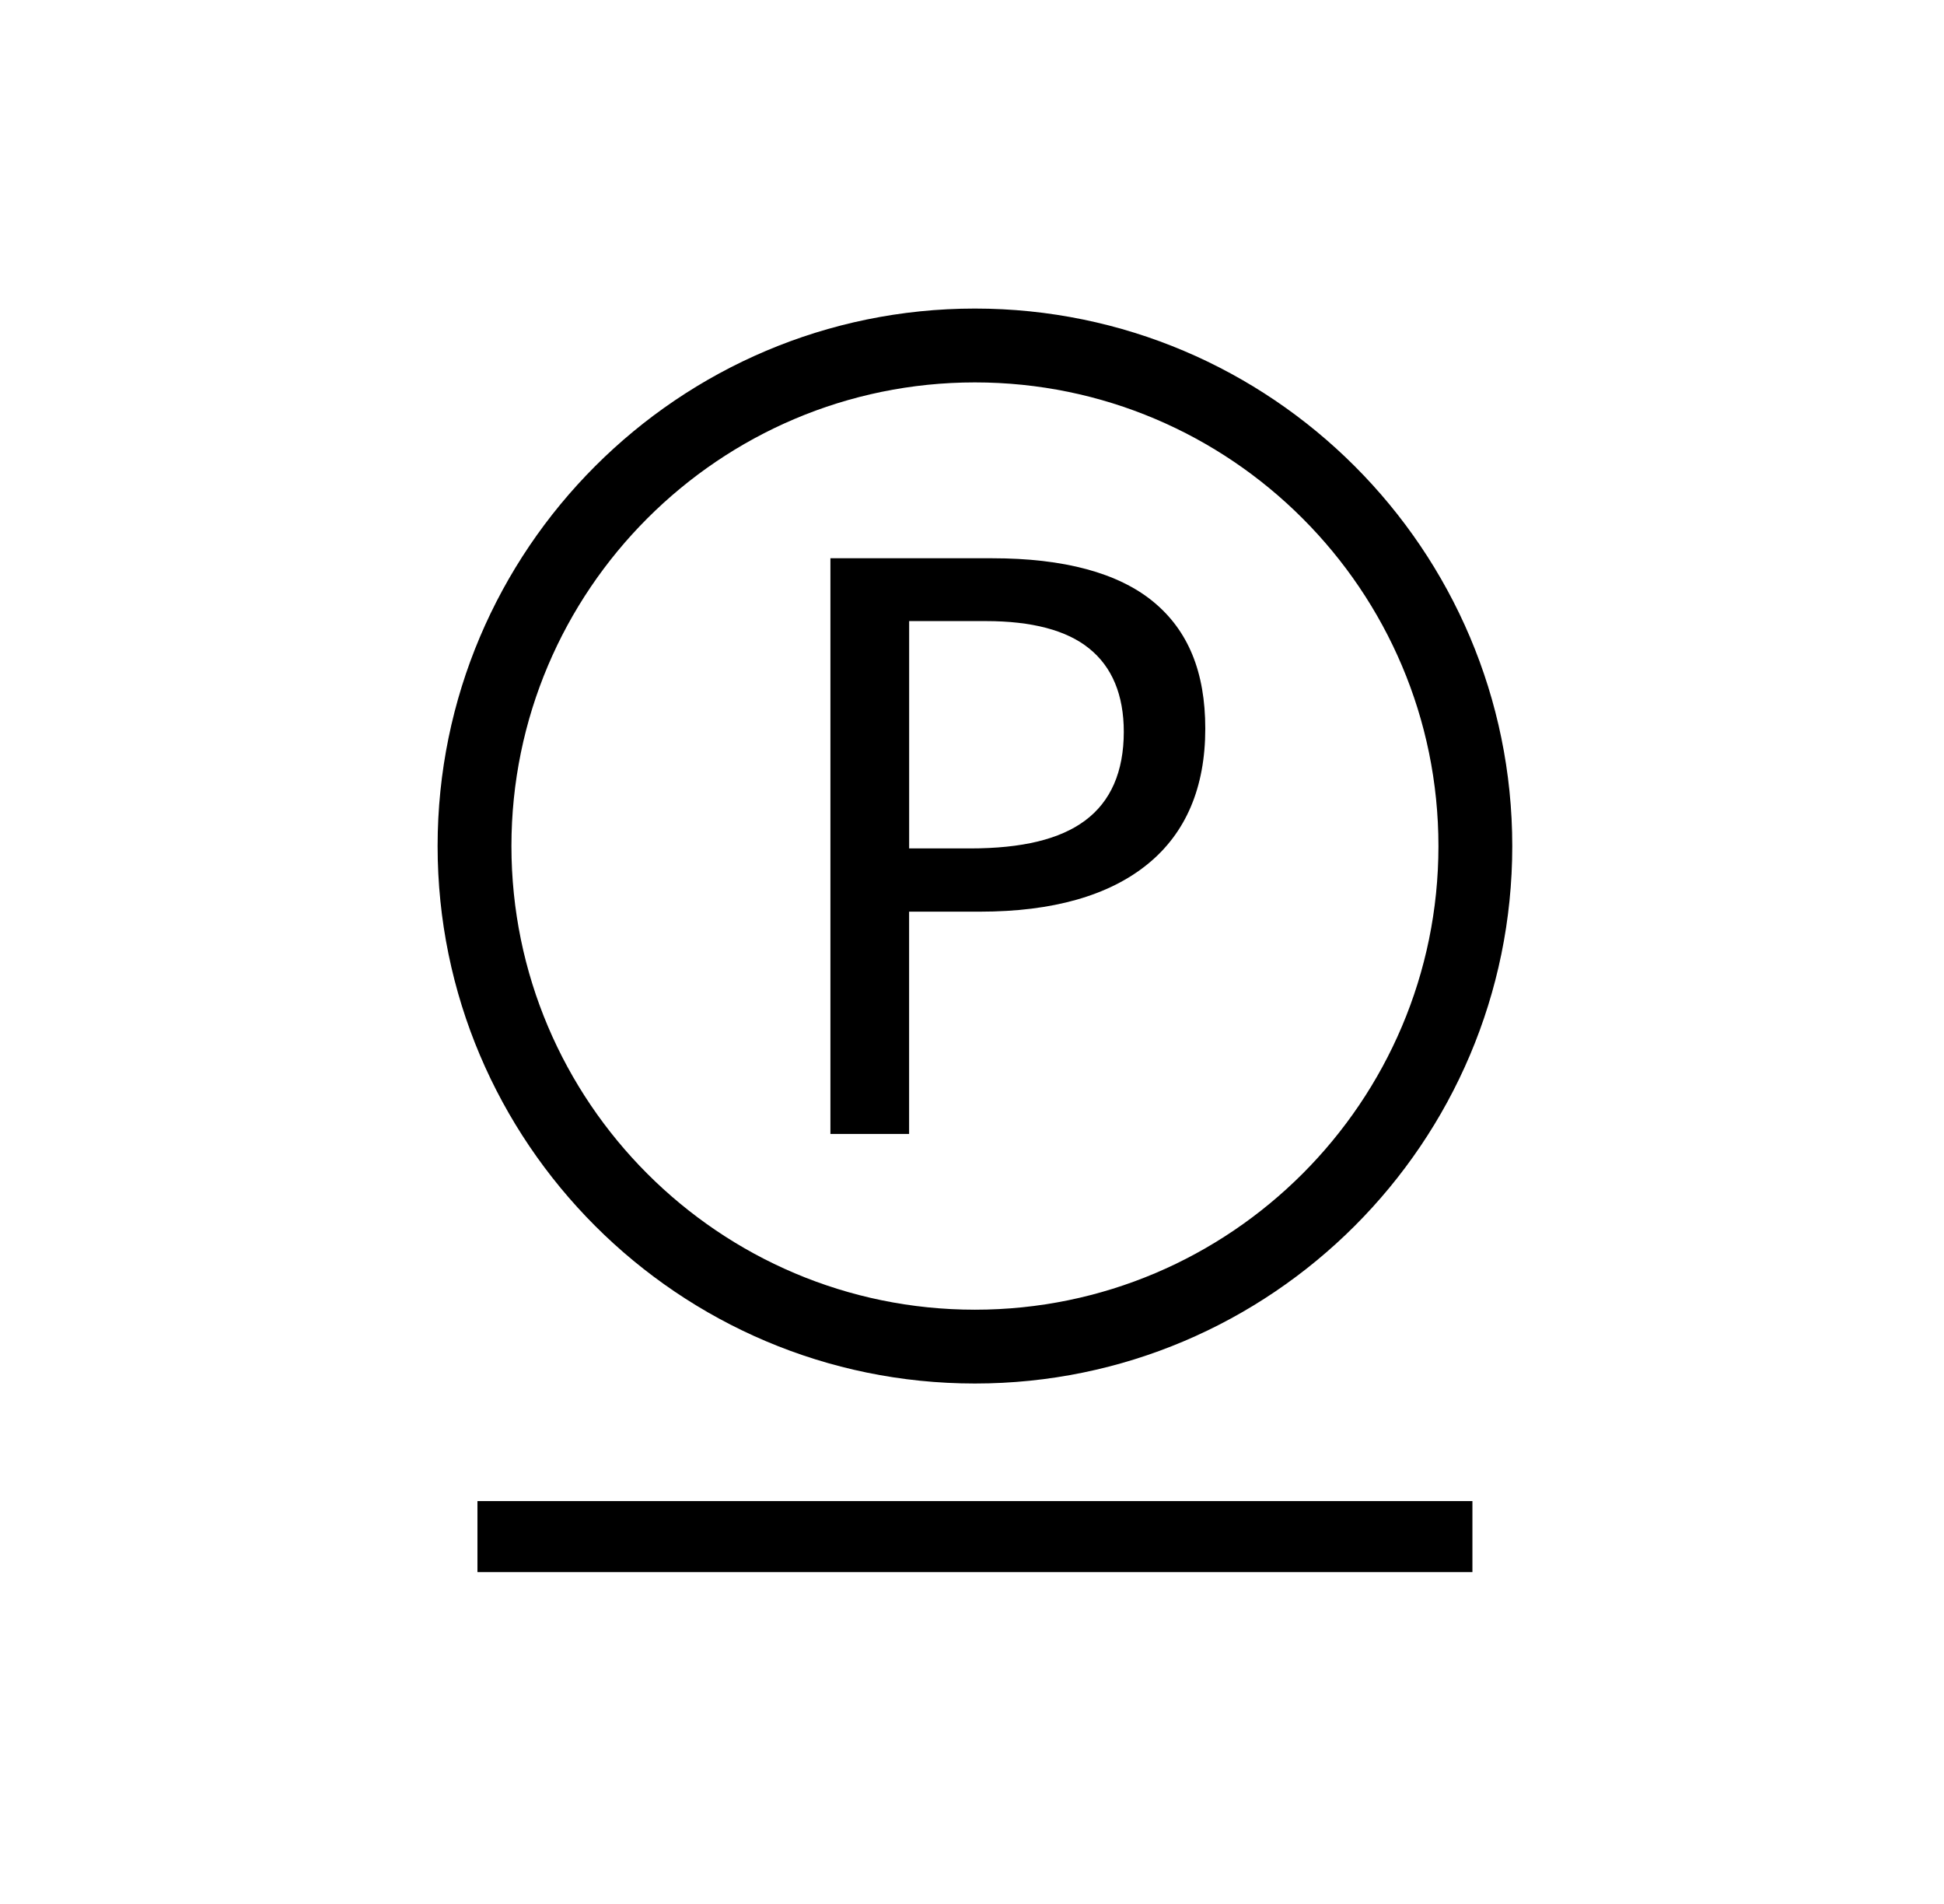 <svg width="48" height="47" viewBox="0 0 48 47" fill="none" xmlns="http://www.w3.org/2000/svg">
<path d="M24.5 13.781H20.504V27.992H22.447V22.505H24.199C25.989 22.505 27.381 22.11 28.336 21.332C29.281 20.565 29.76 19.44 29.76 17.987C29.76 16.589 29.339 15.563 28.474 14.852C27.609 14.142 26.271 13.781 24.5 13.781ZM26.792 20.256C26.171 20.718 25.241 20.944 23.948 20.944H22.448V15.332H24.341C25.478 15.332 26.337 15.558 26.89 16.006C27.46 16.462 27.748 17.157 27.748 18.068C27.747 19.049 27.426 19.786 26.792 20.256Z" fill="black"/>
<path d="M24.072 7.617C16.757 7.617 10.805 13.569 10.805 20.886C10.805 28.201 16.755 34.153 24.072 34.153C31.388 34.153 37.34 28.201 37.34 20.886C37.339 13.569 31.388 7.617 24.072 7.617ZM24.072 32.331C17.762 32.331 12.628 27.197 12.628 20.886C12.628 14.575 17.762 9.44 24.072 9.44C30.384 9.44 35.517 14.575 35.517 20.886C35.517 27.197 30.383 32.331 24.072 32.331Z" fill="black"/>
<path d="M36.356 37.055H11.789V38.809H36.356V37.055Z" fill="black"/>
</svg>
